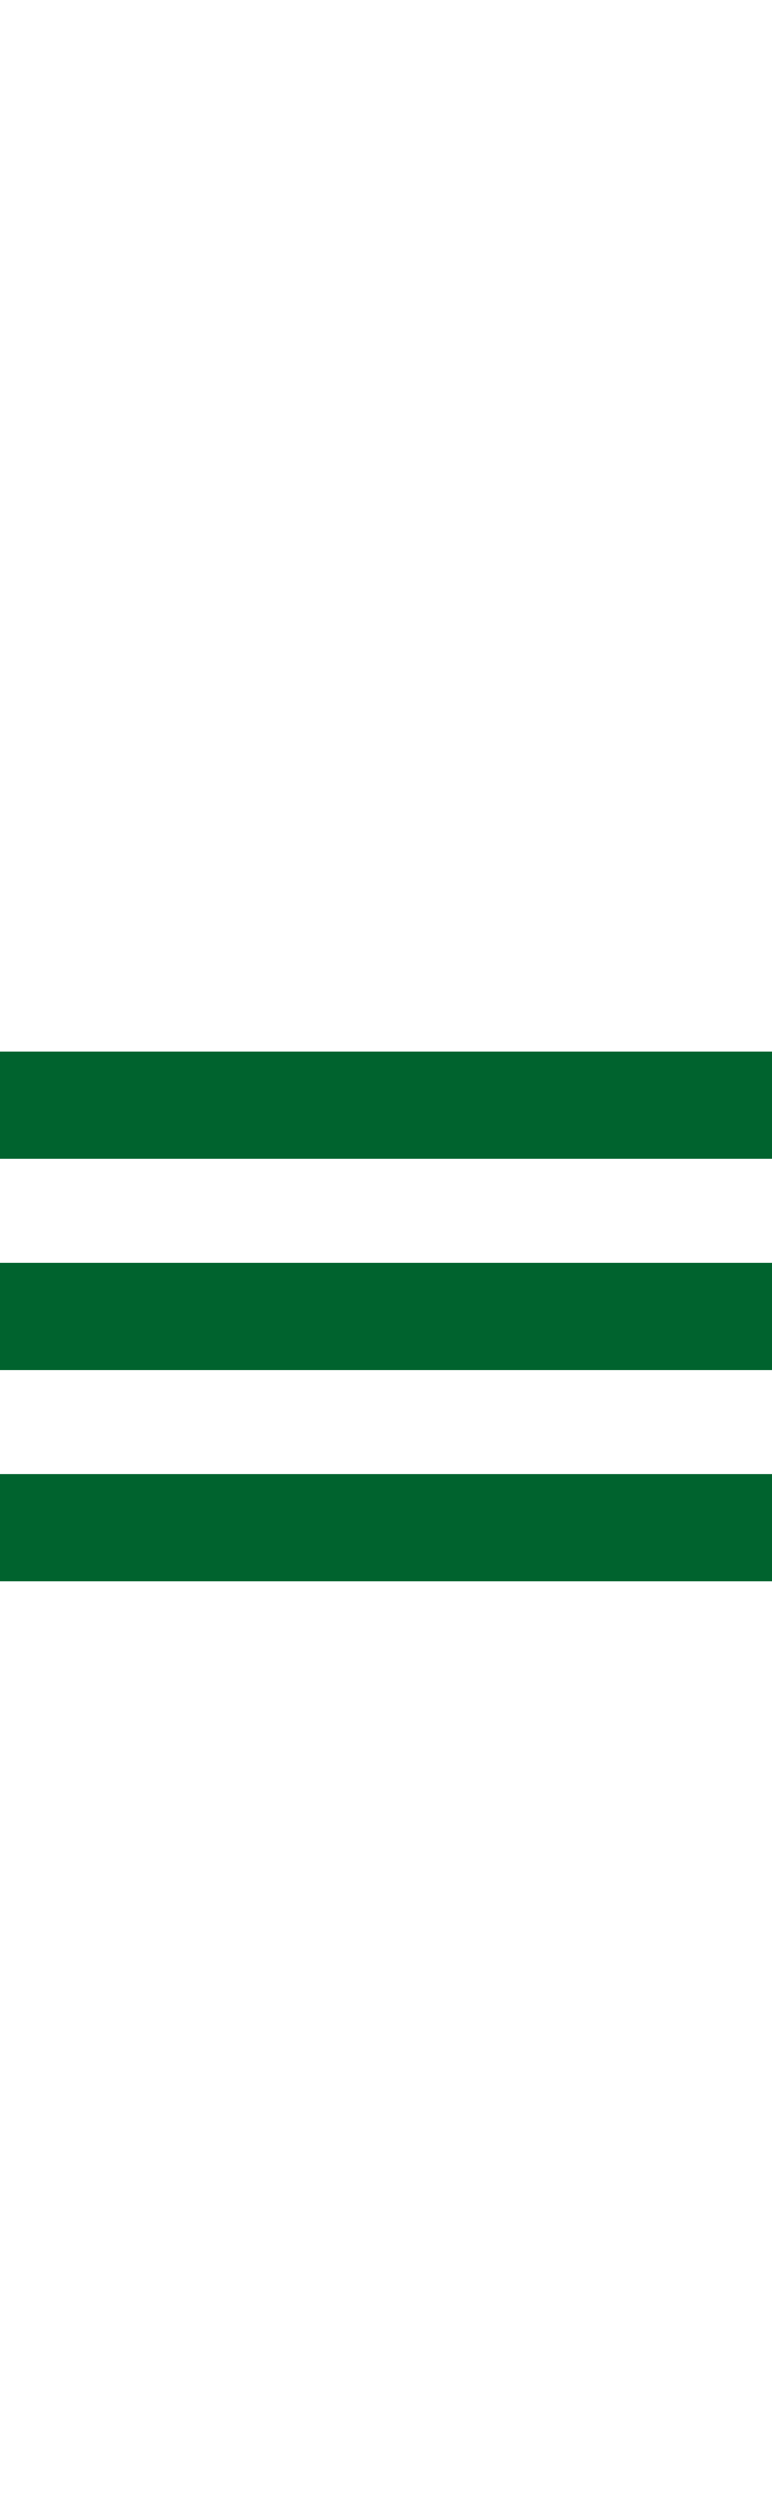 <?xml version="1.0" encoding="utf-8"?>
<!-- Generator: Adobe Illustrator 14.0.0, SVG Export Plug-In . SVG Version: 6.00 Build 43363)  -->
<!DOCTYPE svg PUBLIC "-//W3C//DTD SVG 1.1//EN" "http://www.w3.org/Graphics/SVG/1.1/DTD/svg11.dtd">
<svg version="1.1" id="Ebene_1" xmlns="http://www.w3.org/2000/svg" xmlns:xlink="http://www.w3.org/1999/xlink" x="0px" y="0px"
	 width="36.78px" height="118.979px" viewBox="0 0 36.78 118.979" enable-background="new 0 0 36.78 118.979" xml:space="preserve">
<rect y="50.046" fill="#00632E" width="36.781" height="5.102"/>
<rect y="60.099" fill="#00632E" width="36.78" height="5.103"/>
<rect y="70.152" fill="#00632E" width="36.78" height="5.102"/>
</svg>
